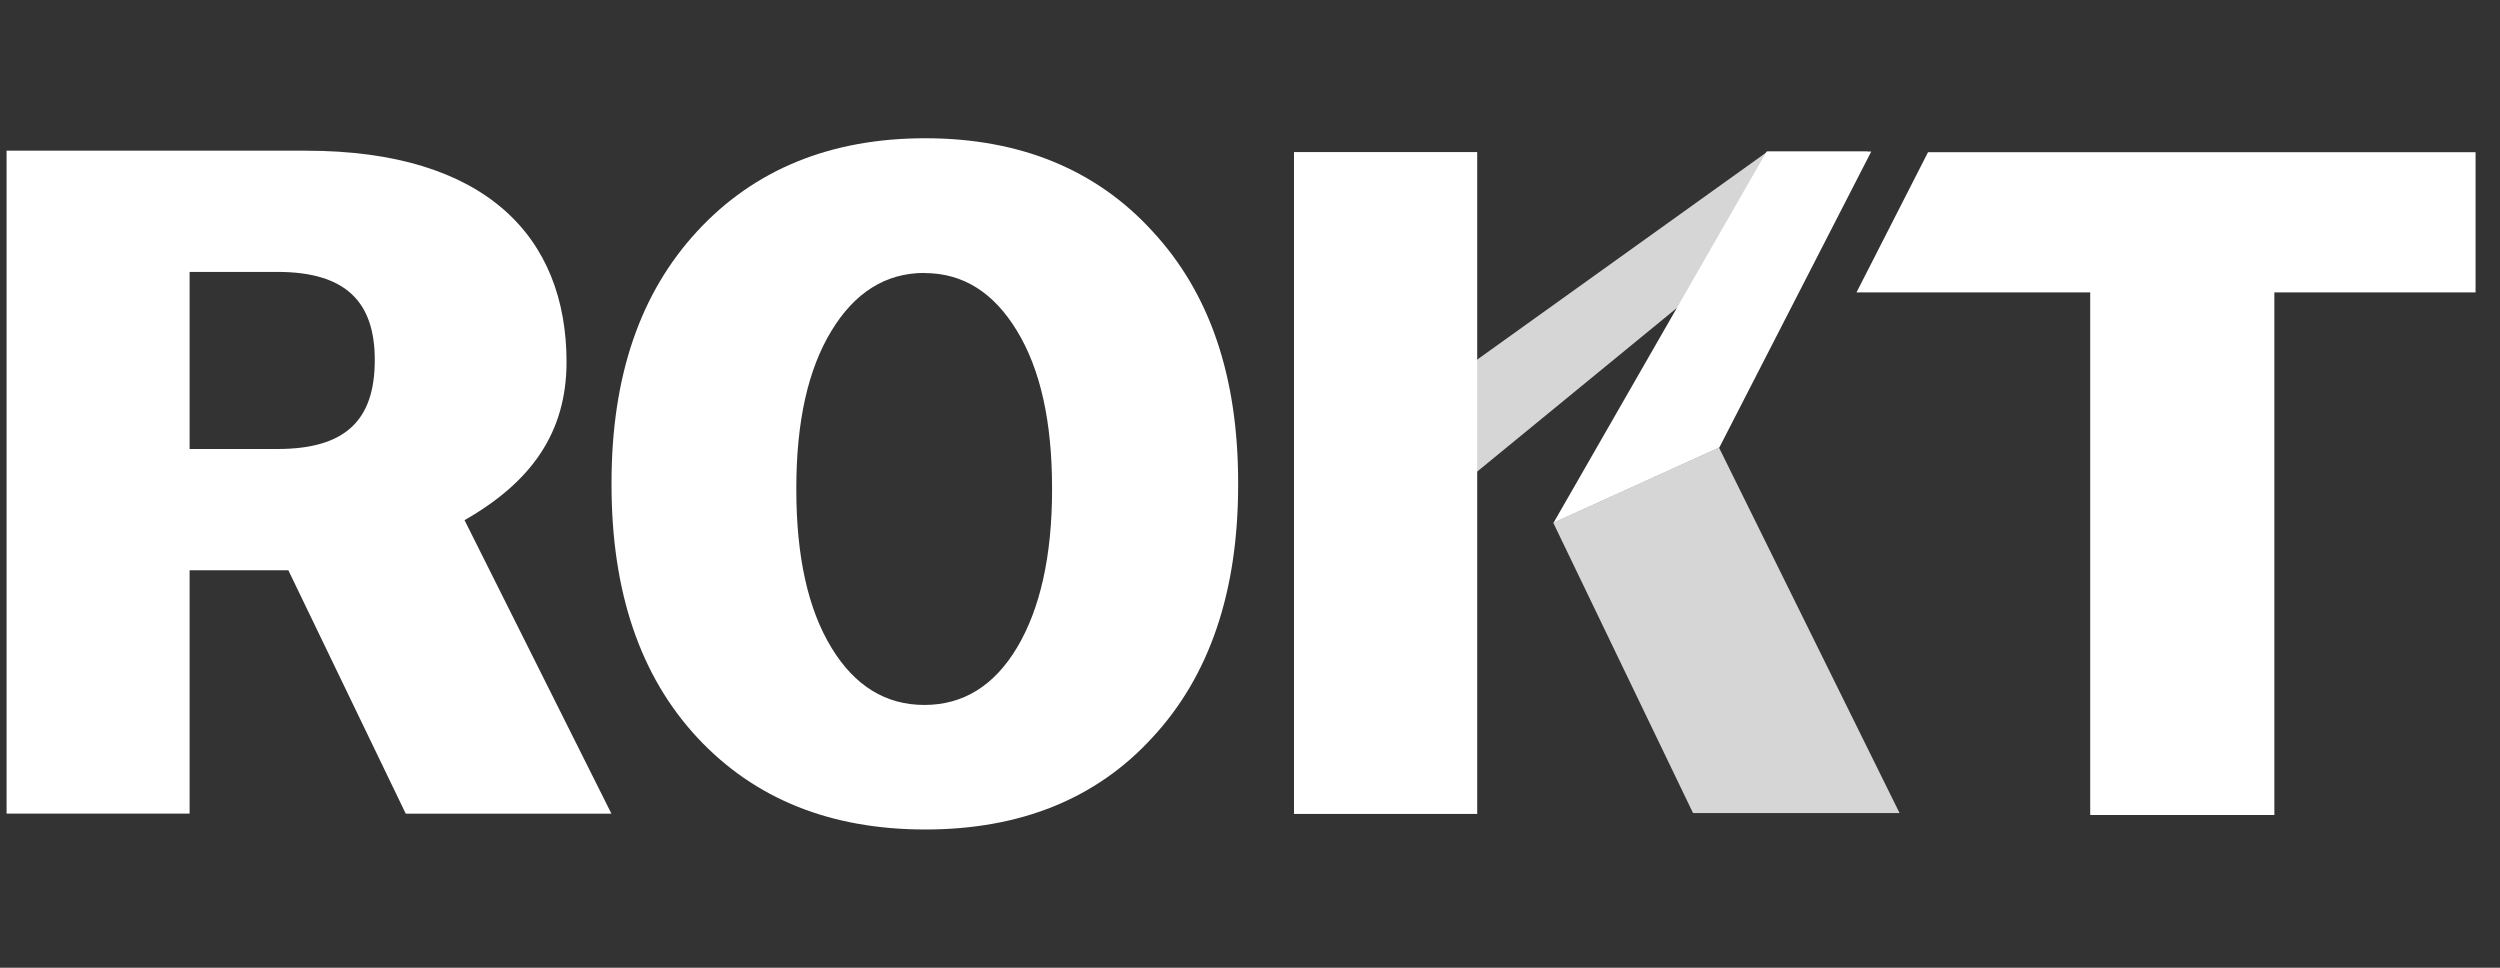 <svg width="93" height="36" viewBox="0 0 93 36" fill="none" xmlns="http://www.w3.org/2000/svg">
<rect x="0" y="0" width="93" height="36" fill="#333333" stroke="none"/>
<g clip-path="url(#clip0_23585_15385)">
<path d="M13.942 13.391C13.942 11.243 12.876 10.115 10.321 10.115H7.053V16.703H10.317C12.877 16.703 13.942 15.611 13.942 13.391ZM21.075 13.463C21.075 16.104 19.756 17.936 17.281 19.35L22.745 30.269H15.094L10.727 21.215H7.053V30.266H0.245V5.606H11.386C18.057 5.606 21.075 8.813 21.075 13.463ZM71.722 5.663L69.062 10.877H77.756V30.319H84.606V10.877H92.091V5.663H71.722Z" fill="white"/>
<path opacity="0.8" d="M65.757 5.636H69.483L54.826 17.645V13.467L65.757 5.636Z" fill="white"/>
<path d="M65.719 5.636H69.611L63.959 16.648L57.793 19.445L65.719 5.636Z" fill="white"/>
<path opacity="0.8" d="M57.78 19.445L63.946 16.649L70.664 30.246H62.981L57.78 19.445Z" fill="white"/>
<path d="M54.952 5.657H48.137V30.278H54.952V5.657Z" fill="white"/>
<path fill-rule="evenodd" clip-rule="evenodd" d="M34.42 5.143C30.906 5.143 28.067 6.299 25.942 8.596C23.818 10.893 22.749 13.984 22.749 17.964V18.035C22.749 22.017 23.814 25.152 25.942 27.44C28.073 29.729 30.91 30.857 34.42 30.857C37.931 30.857 40.771 29.729 42.865 27.44C44.994 25.15 46.059 22.015 46.059 18.035V17.964C46.059 13.982 44.994 10.887 42.865 8.596C40.771 6.305 37.934 5.143 34.42 5.143ZM34.387 10.153C32.953 10.153 31.795 10.878 30.927 12.311C30.058 13.743 29.623 15.678 29.623 18.166V18.209C29.623 20.699 30.057 22.659 30.927 24.089C31.796 25.52 32.953 26.224 34.387 26.224C35.821 26.224 36.979 25.52 37.834 24.089C38.688 22.658 39.137 20.698 39.137 18.209V18.166C39.137 15.678 38.703 13.743 37.834 12.311C36.964 10.878 35.827 10.158 34.387 10.158V10.153Z" fill="white"/>
</g>
<defs>
<clipPath id="clip0_23585_15385">
<rect width="91.846" height="36" fill="white" transform="translate(0.245)"/>
</clipPath>
</defs>
</svg>
